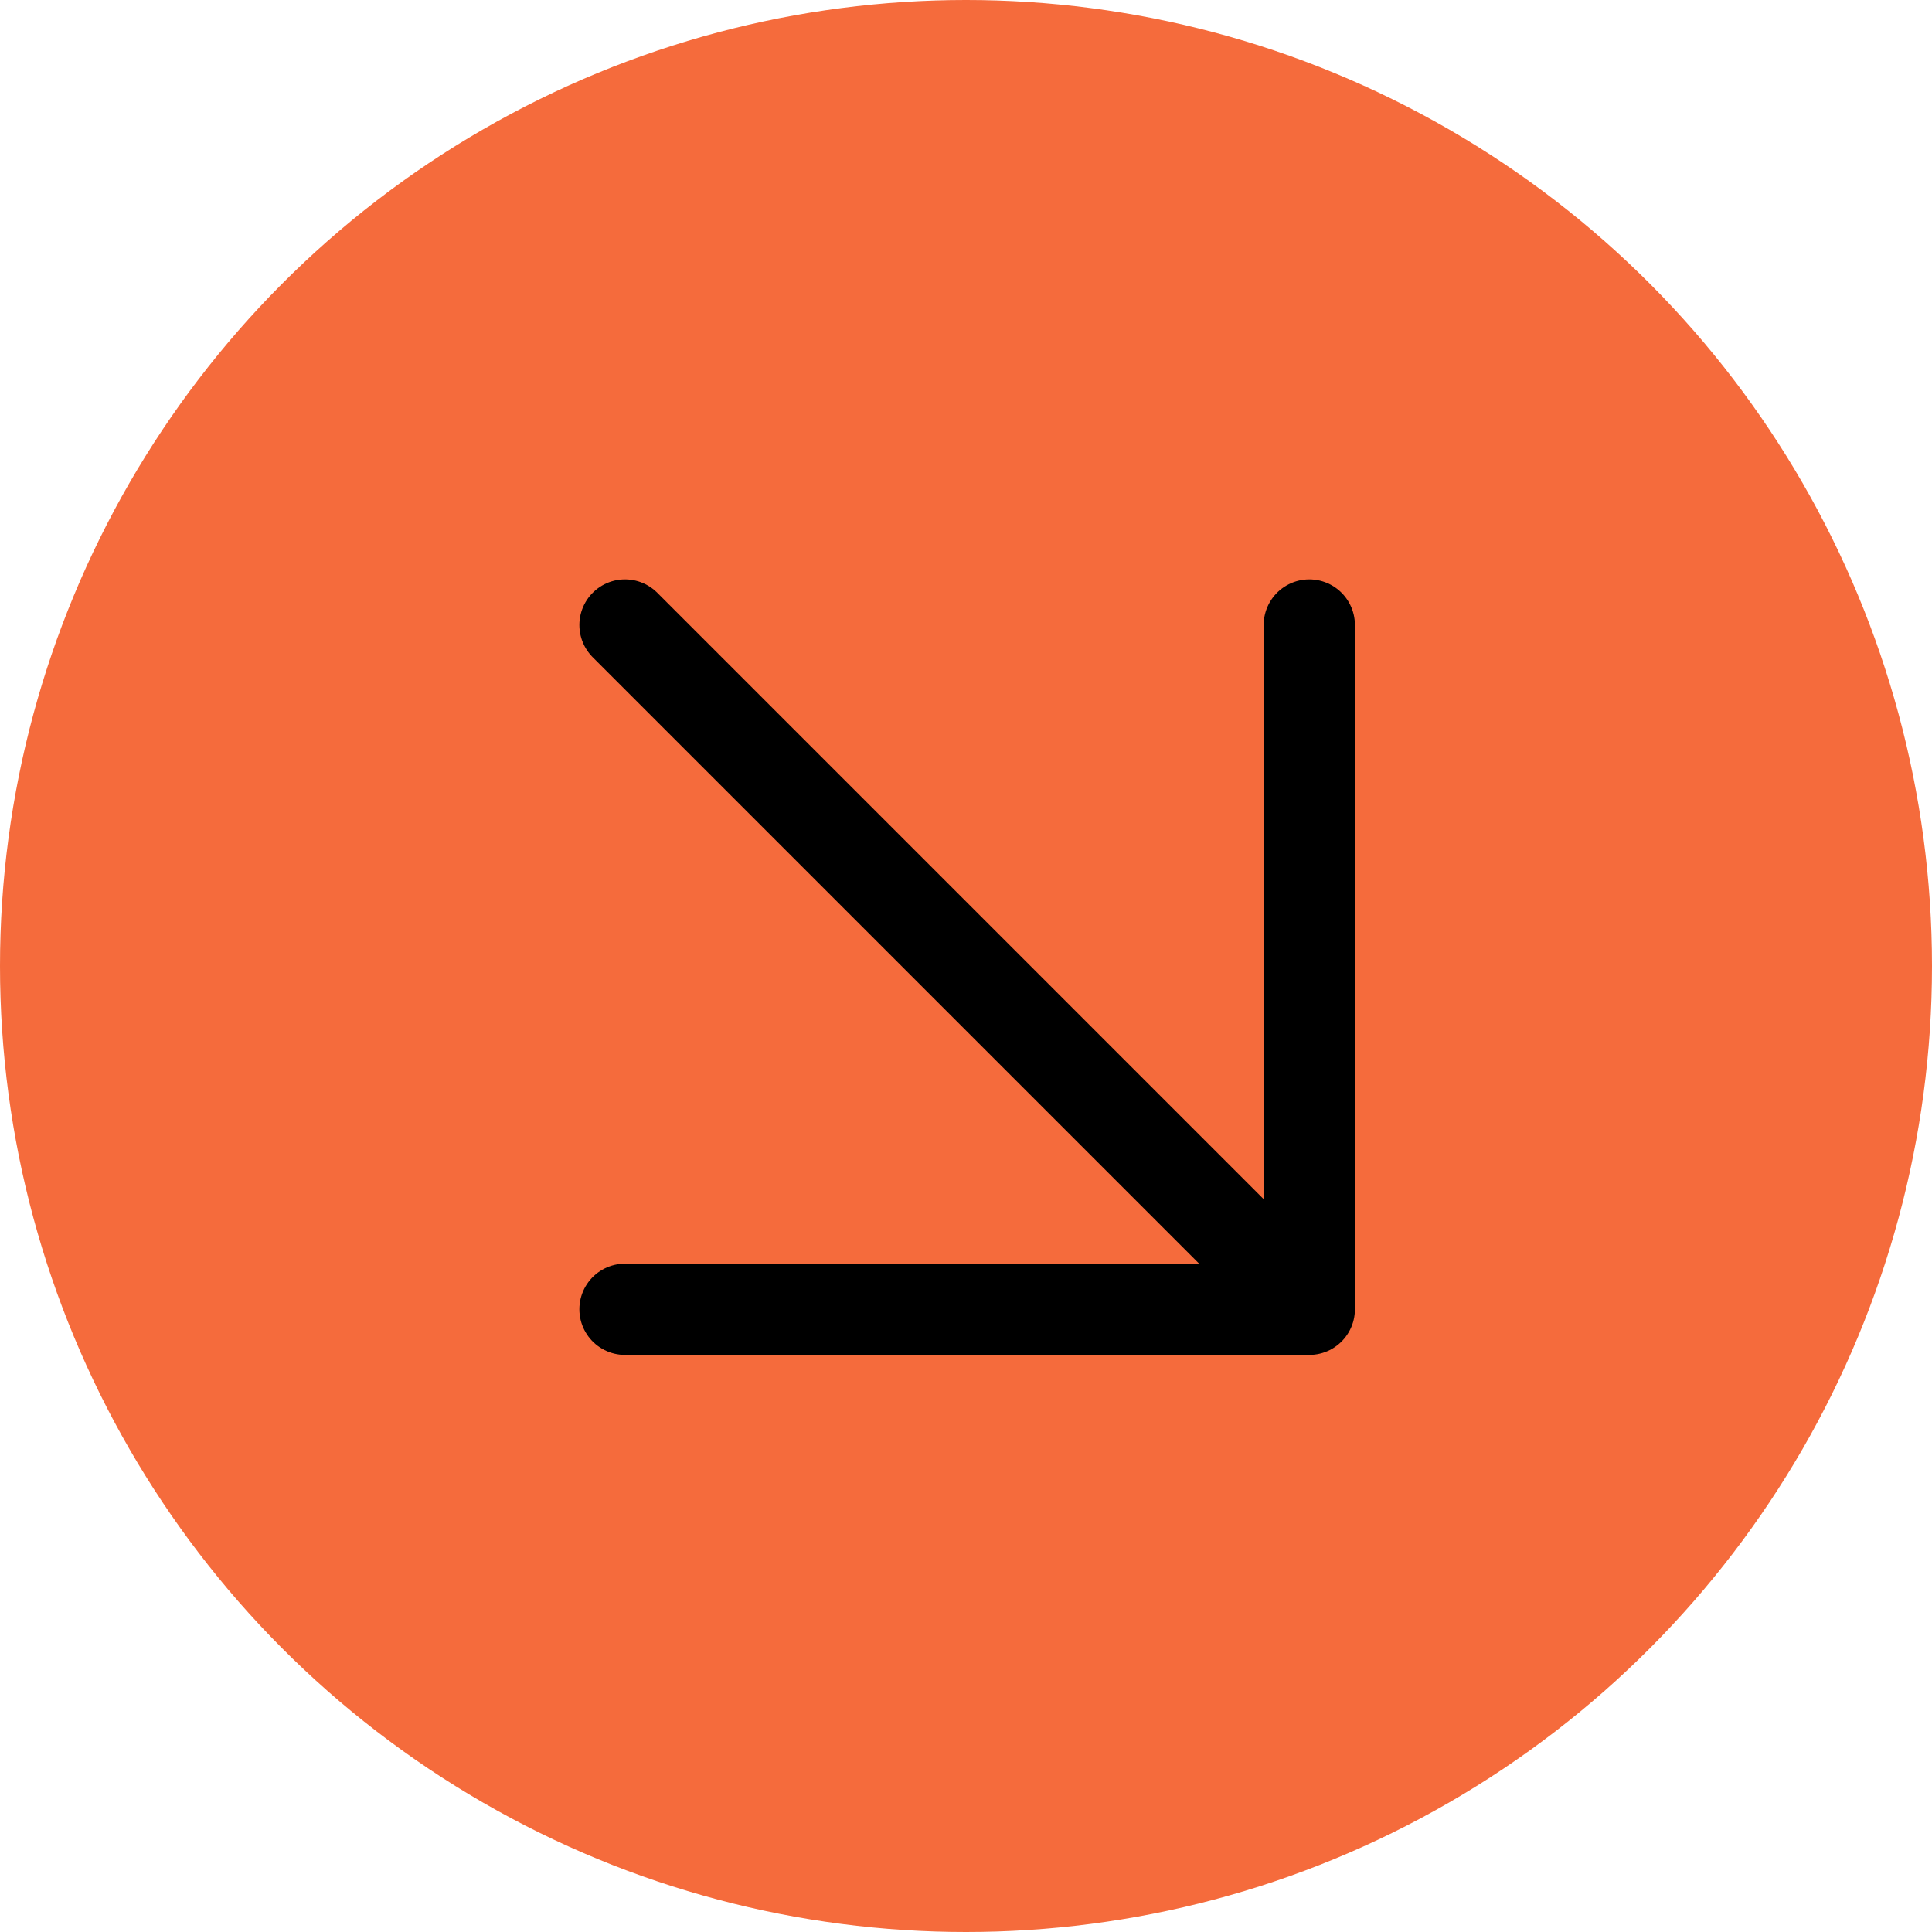 <svg xmlns="http://www.w3.org/2000/svg" width="847" height="847" viewBox="0 0 847 847" fill="none"><circle cx="423.5" cy="423.5" r="423.5" fill="#F56B3C"></circle><path d="M274 274L574 574M574 574V274M574 574H274" stroke="black" stroke-width="40" stroke-linecap="round" stroke-linejoin="round"></path></svg>